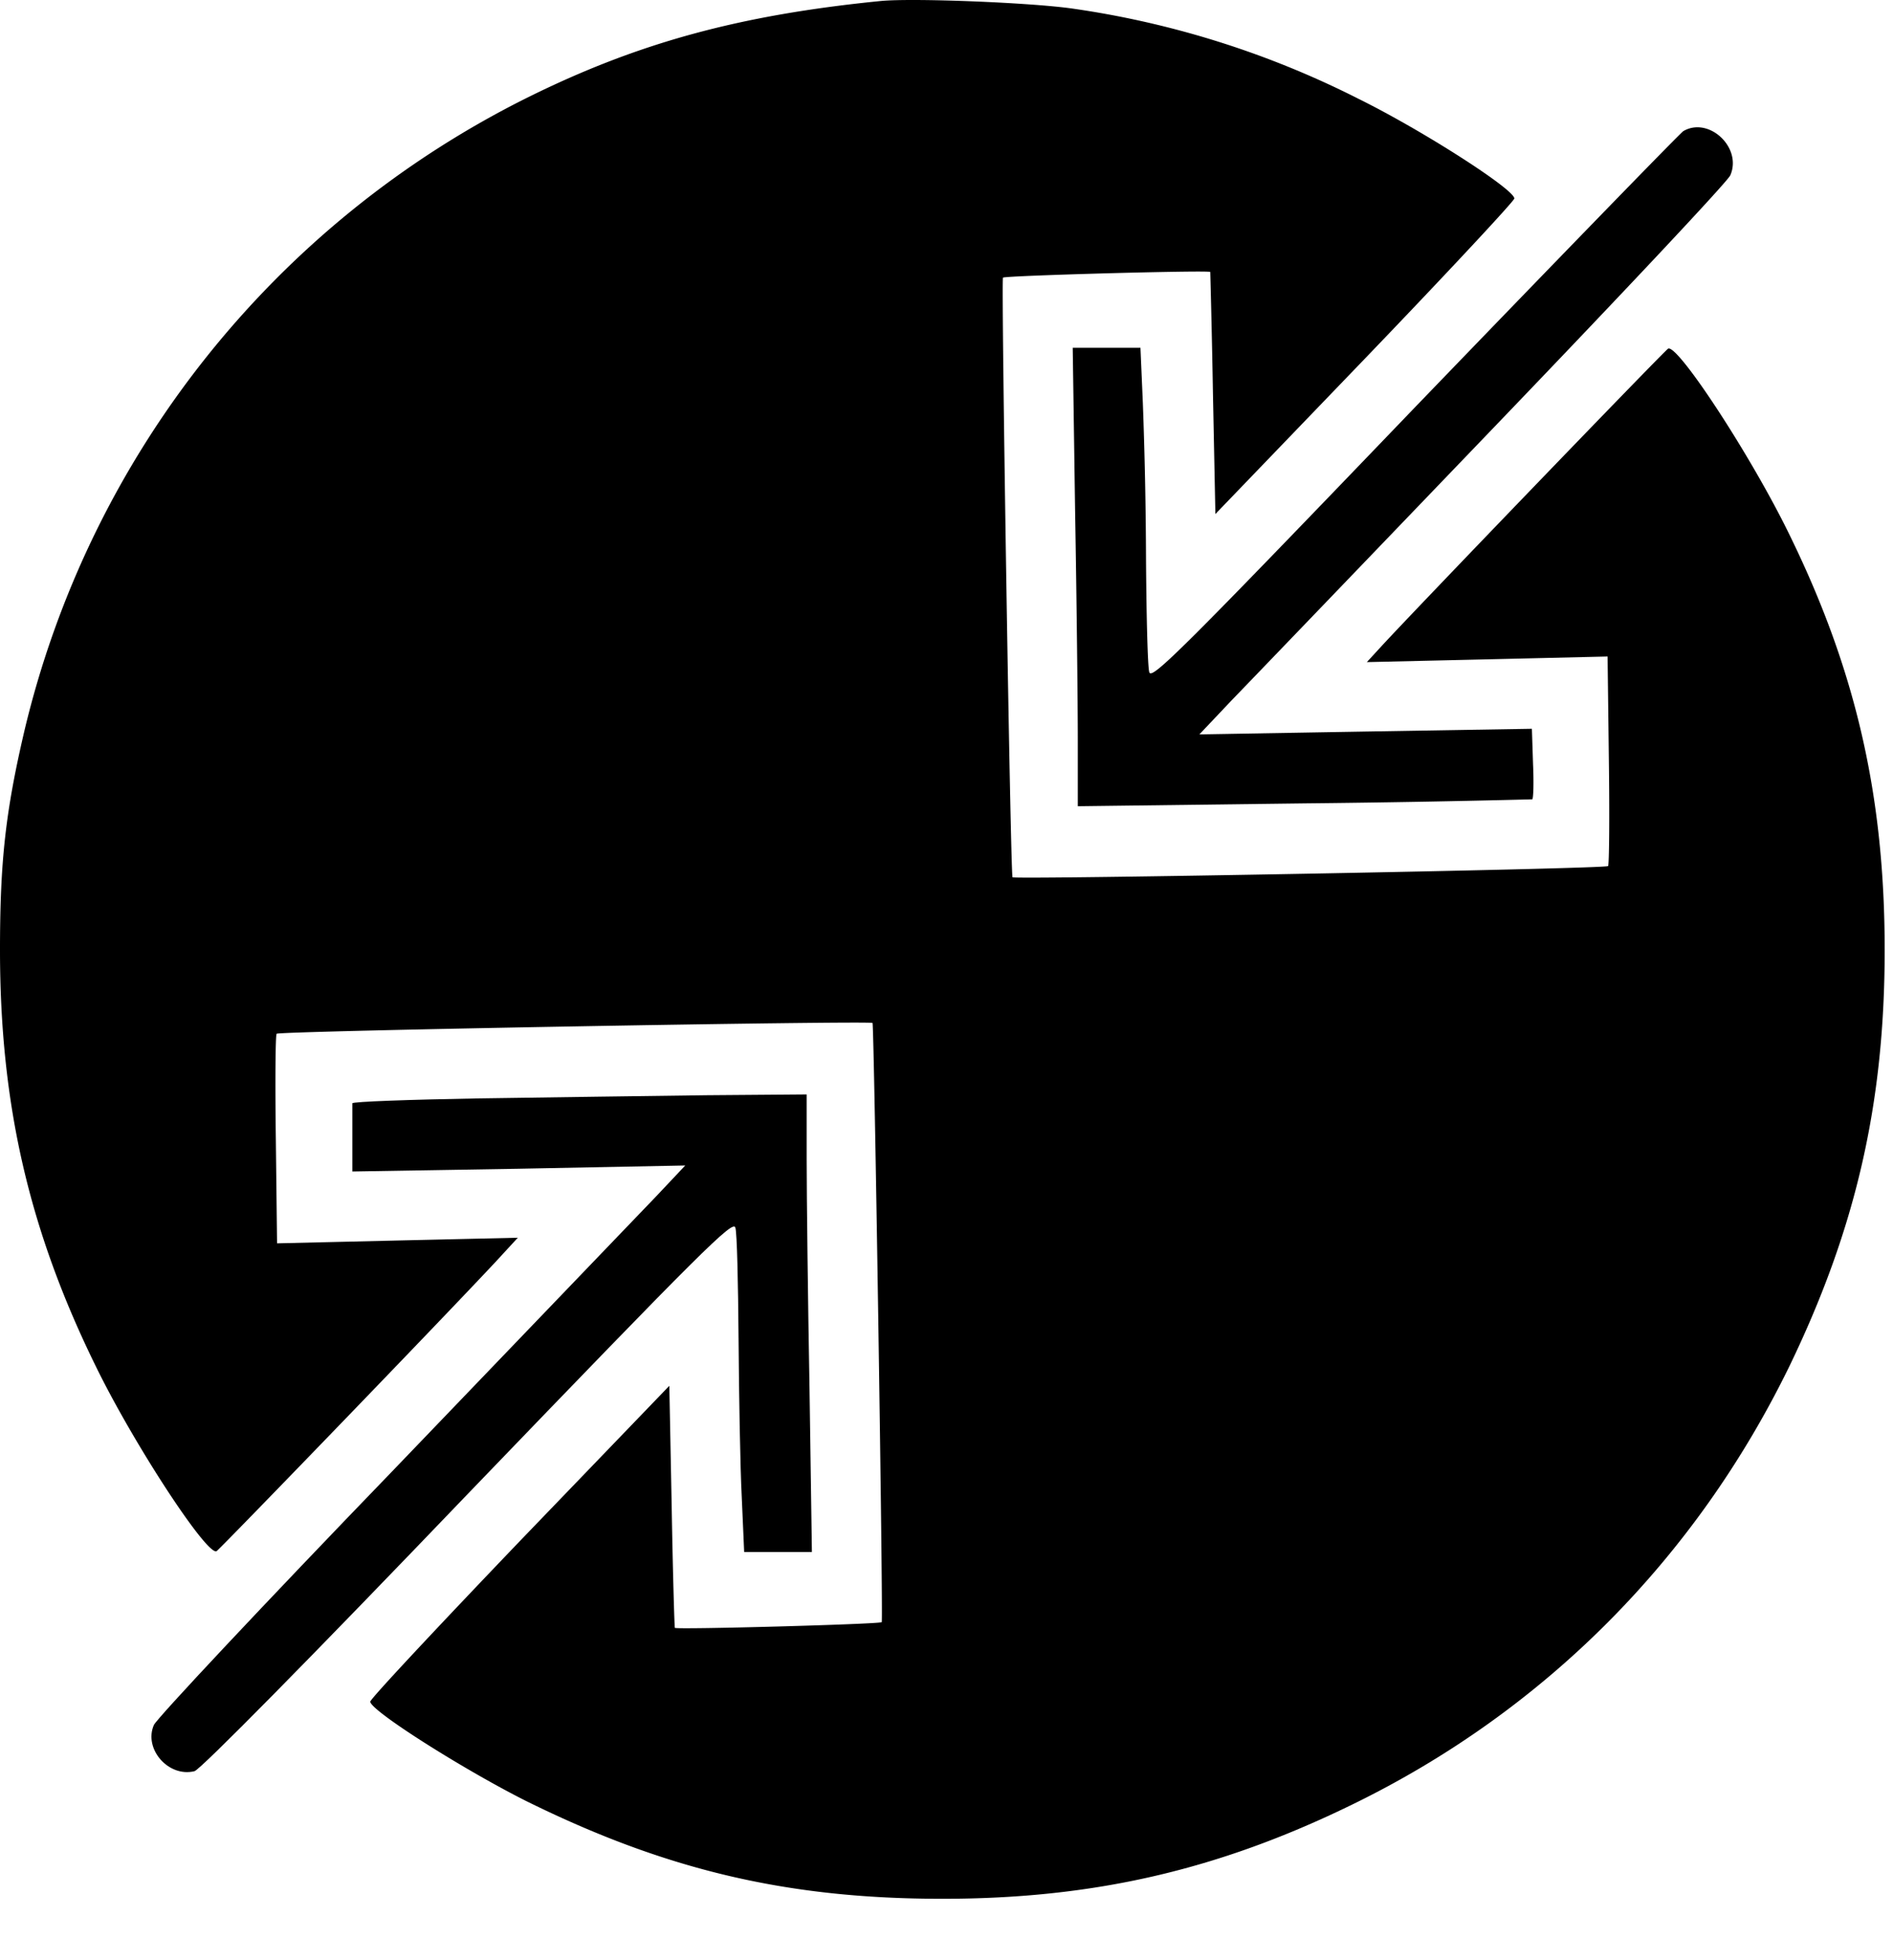<svg xmlns="http://www.w3.org/2000/svg" width="50" height="51.786" viewBox="0 0 50 51.786" fill="none"><path d="M23.257 0.027c-3.727 0.371 -6.4 1.104 -9.296 2.536A25.191 25.191 0 0 0 0.643 19.314C0.148 21.436 0 22.741 0 25.095c0 4.082 0.768 7.402 2.518 10.975 1 2.057 2.936 5.016 3.2 4.911 0.071 -0.032 6.748 -6.946 7.589 -7.88l0.37 -0.402 -3.179 0.073 -3.18 0.075 -0.032 -2.736c-0.021 -1.505 -0.011 -2.768 0.021 -2.8 0.054 -0.075 15.679 -0.35 15.739 -0.286 0.043 0.054 0.286 15.789 0.243 15.83 -0.054 0.054 -5.454 0.202 -5.464 0.15 -0.011 -0.021 -0.054 -1.475 -0.084 -3.214L17.679 36.611 13.73 40.714c-2.17 2.268 -3.95 4.168 -3.95 4.241 0 0.232 2.423 1.771 4.107 2.62 3.686 1.823 6.896 2.588 11.002 2.588 3.982 0 7.277 -0.754 10.834 -2.493 5.066 -2.47 9.066 -6.489 11.552 -11.6 1.746 -3.625 2.505 -6.925 2.505 -10.975 0 -4.082 -0.768 -7.402 -2.518 -10.975 -1 -2.057 -2.936 -5.016 -3.2 -4.911 -0.073 0.032 -6.632 6.839 -7.58 7.87l-0.379 0.413 3.179 -0.073 3.179 -0.075 0.034 2.736c0.02 1.507 0.009 2.768 -0.021 2.8 -0.054 0.075 -15.668 0.361 -15.73 0.296 -0.054 -0.054 -0.304 -15.8 -0.252 -15.841 0.054 -0.054 5.454 -0.202 5.475 -0.15 0 0.021 0.041 1.475 0.071 3.225l0.064 3.17 3.948 -4.104c2.17 -2.259 3.948 -4.168 3.948 -4.232 0 -0.243 -2.432 -1.802 -4.107 -2.629A24.305 24.305 0 0 0 28.345 0.229c-1.105 -0.161 -4.254 -0.286 -5.086 -0.202Z" fill="black"/><path d="M44.463 3.463c-0.084 0.054 -3.286 3.35 -7.107 7.316 -6.17 6.427 -6.948 7.2 -7 6.977 -0.043 -0.138 -0.075 -1.464 -0.086 -2.957a123.843 123.843 0 0 0 -0.084 -4.157l-0.063 -1.454h-1.789l0.063 4.316c0.041 2.364 0.071 5.089 0.071 6.054v1.741l5.982 -0.075a399.071 399.071 0 0 0 6.021 -0.107c0.032 -0.02 0.043 -0.445 0.021 -0.943l-0.03 -0.921 -4.393 0.073 -4.389 0.075 0.843 -0.891c0.473 -0.488 3.6 -3.743 6.948 -7.232 3.359 -3.5 6.17 -6.489 6.232 -6.648 0.318 -0.732 -0.568 -1.559 -1.241 -1.166Z" fill="black"/><path d="M12.643 29.018c-1.83 0.032 -3.336 0.086 -3.336 0.129v1.802l4.4 -0.073 4.393 -0.086 -0.791 0.839c-0.443 0.464 -3.57 3.72 -6.95 7.241 -3.389 3.509 -6.221 6.532 -6.295 6.702 -0.275 0.636 0.389 1.389 1.073 1.22 0.148 -0.032 3.075 -3 7.232 -7.339 6.202 -6.446 7.002 -7.241 7.055 -7.018 0.043 0.138 0.073 1.462 0.084 2.957 0.011 1.496 0.043 3.363 0.084 4.157l0.064 1.454h1.789l-0.063 -4.316c-0.043 -2.366 -0.075 -5.089 -0.075 -6.045v-1.729l-2.652 0.021c-1.464 0.021 -4.17 0.054 -6.013 0.084Z" fill="black"/></svg>